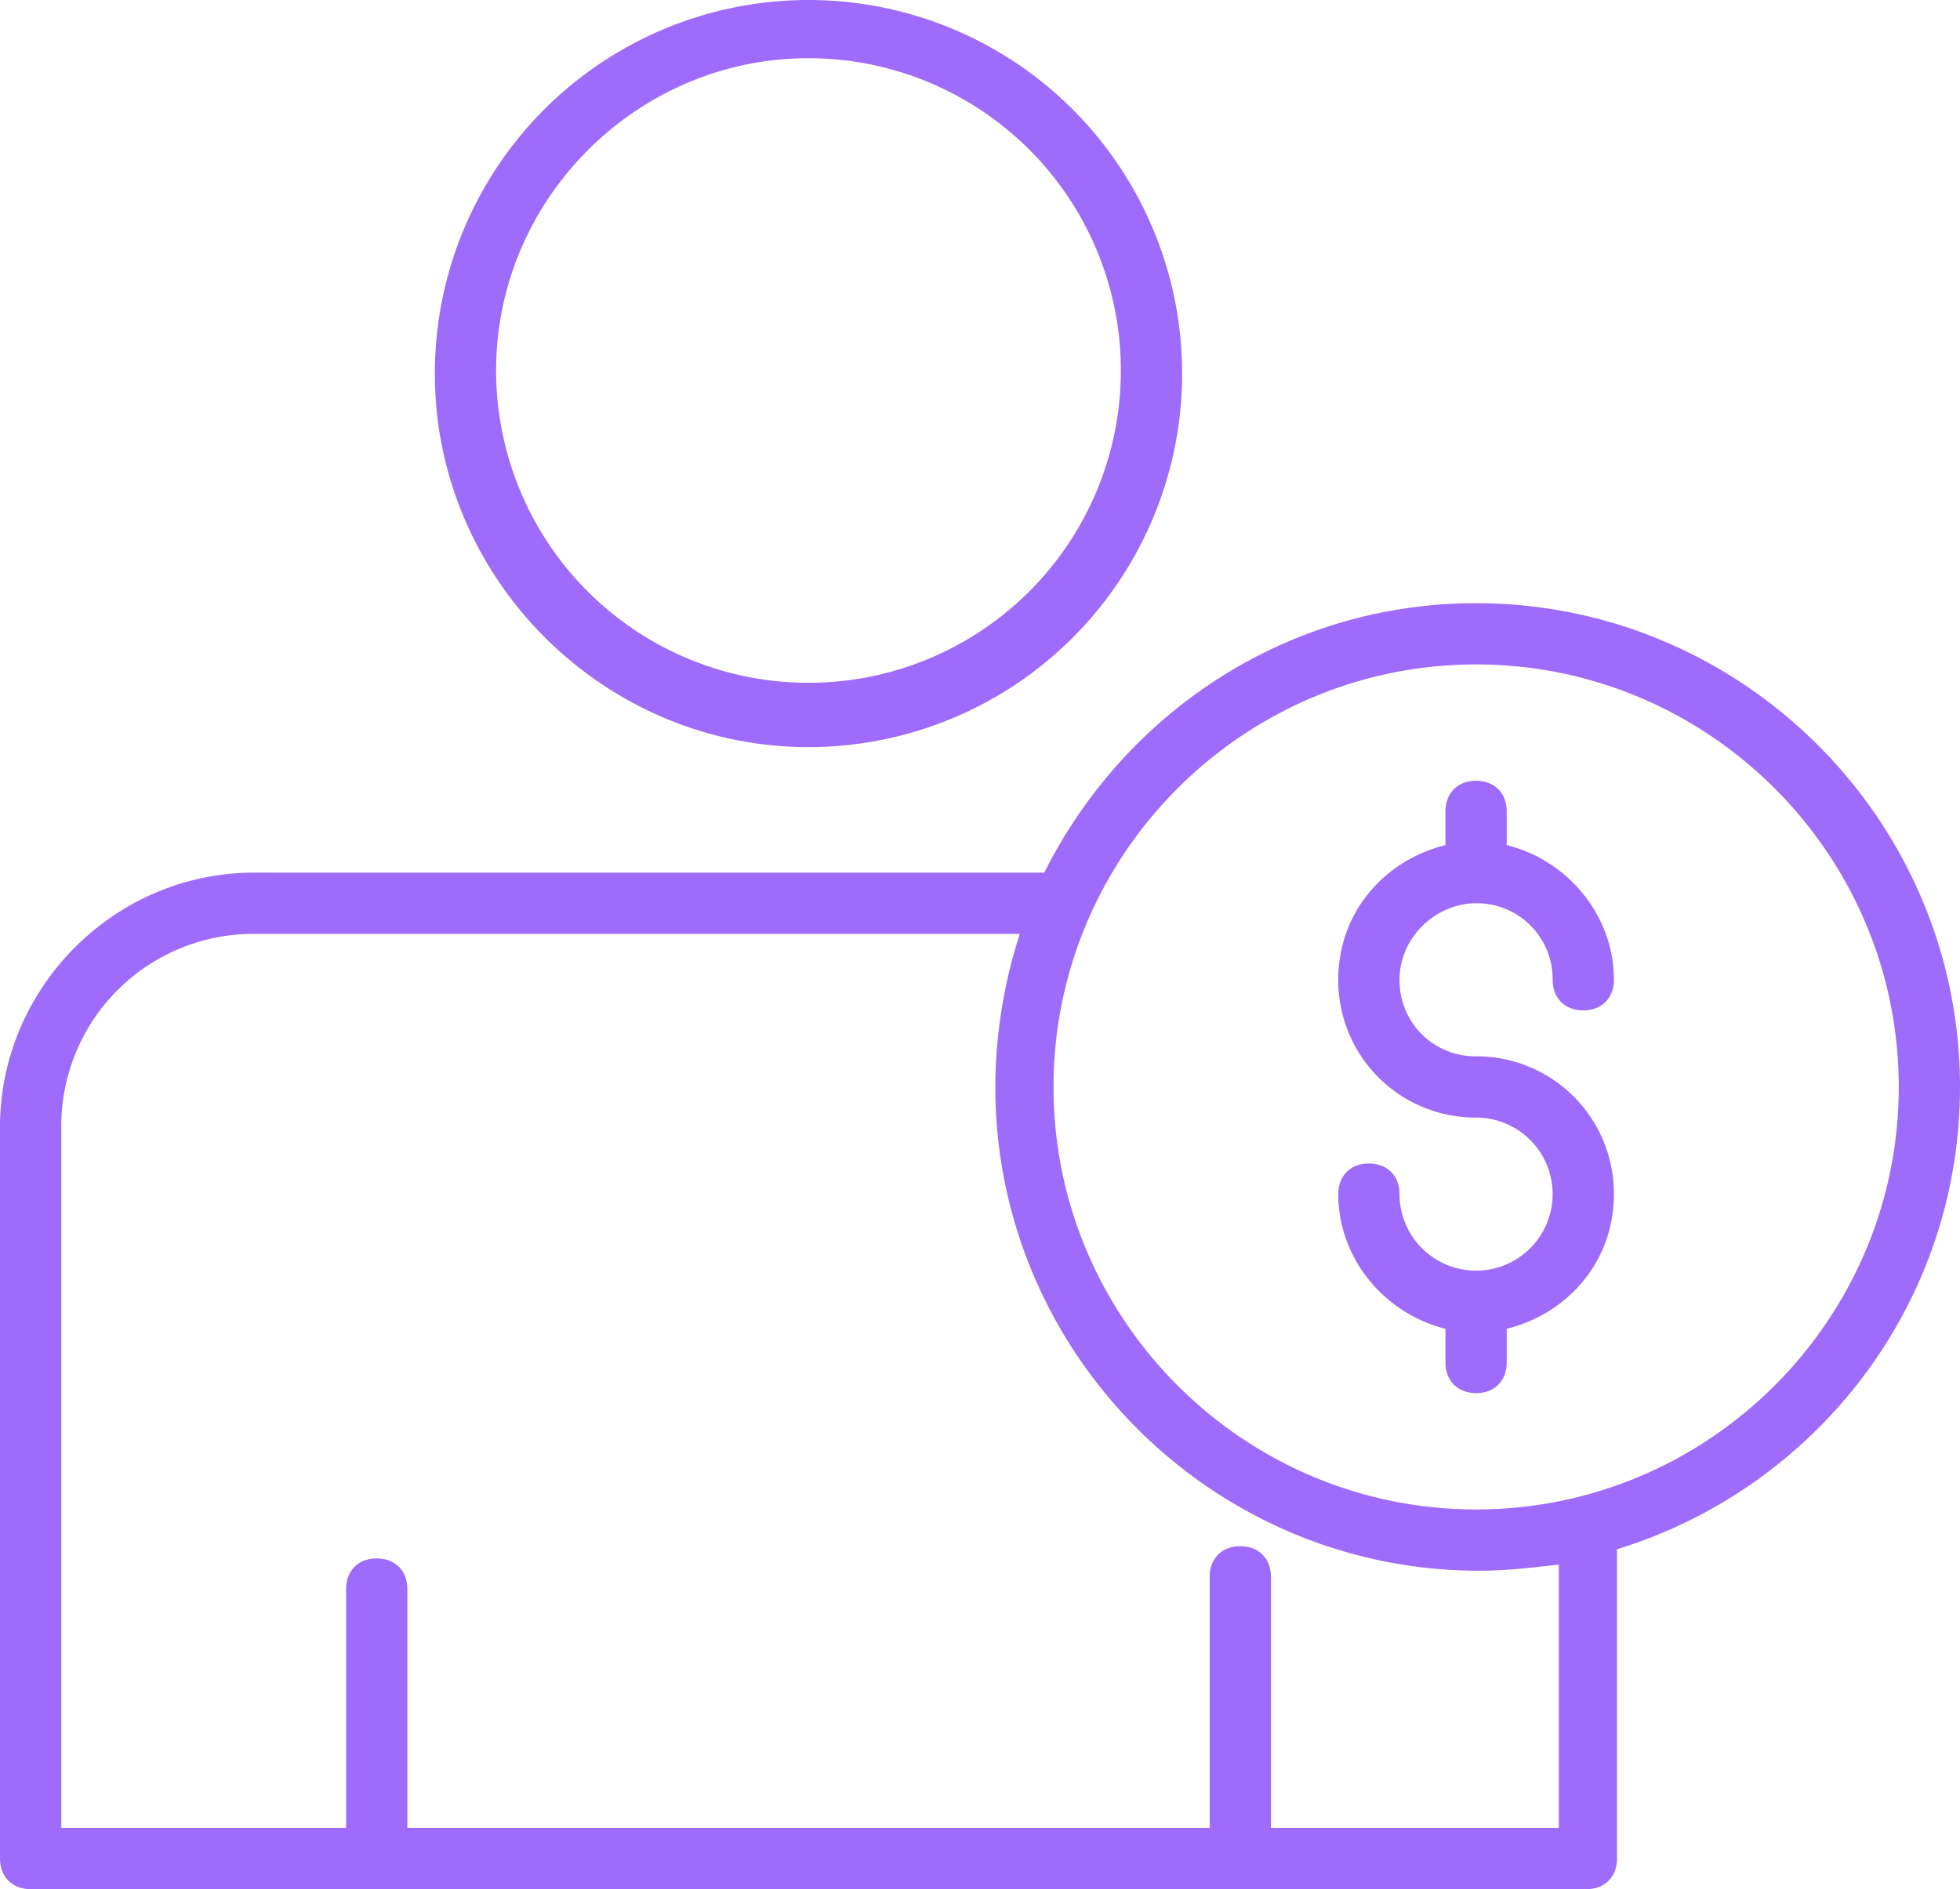<svg xmlns="http://www.w3.org/2000/svg" width="543.035" height="523.529" viewBox="0 0 543.035 523.529"><g transform="translate(-78.484 -18.66)"><path d="M487.45,268.97a21,21,0,0,1,21.211,21.211c0,5.09,3.394,8.484,8.484,8.484s8.484-3.395,8.484-8.484c0-17.816-12.727-33.09-29.7-37.332v-9.332c0-5.09-3.395-8.484-8.484-8.484s-8.484,3.395-8.484,8.484v9.332c-16.969,4.242-29.7,18.668-29.7,37.332a38.026,38.026,0,0,0,38.184,38.184,21.211,21.211,0,1,1-21.211,21.211c0-5.09-3.395-8.484-8.484-8.484s-8.484,3.395-8.484,8.484c0,17.816,12.727,33.09,29.7,37.332v9.332c0,5.09,3.395,8.484,8.484,8.484s8.484-3.395,8.484-8.484v-9.332c16.969-4.242,29.695-18.668,29.695-37.332a38.026,38.026,0,0,0-38.184-38.184,21,21,0,0,1-21.211-21.211c0-11.875,10.184-21.211,21.211-21.211Z" fill="#9e6bfb"/><path d="M302.48,225.7A103.52,103.52,0,1,0,198.96,122.18C198.96,179.032,245.628,225.7,302.48,225.7Zm0-190.91a86.547,86.547,0,1,1-86.547,86.543c0-47.516,39.031-86.543,86.547-86.543Z" fill="#9e6bfb"/><path d="M621.52,319.88c0-73.816-60.242-134.06-134.06-134.06-52.605,0-97.574,30.547-119.64,74.668H148.91c-39.031,0-70.426,32.242-70.426,70.426V533.7c0,5.09,3.395,8.484,8.484,8.484H518c5.09,0,8.484-3.394,8.484-8.484V448c55.152-16.969,95.031-67.879,95.031-128.12Zm-112,205.33H430.61V455.636c0-5.09-3.395-8.484-8.484-8.484s-8.484,3.395-8.484,8.484V525.21h-222.3V459.026c0-5.09-3.395-8.484-8.484-8.484s-8.484,3.395-8.484,8.484V525.21H95.462V330.91a53.232,53.232,0,0,1,53.453-53.453h212.12a138.842,138.842,0,0,0-6.789,42.426c0,73.816,60.242,134.06,134.06,134.06,7.637,0,14.426-.848,22.062-1.7v72.961Zm-22.062-88.242c-64.484,0-117.09-52.605-117.09-117.09s52.605-117.09,117.09-117.09,117.09,52.6,117.09,117.09-52.6,117.09-117.09,117.09Z" fill="#9e6bfb"/></g></svg>
